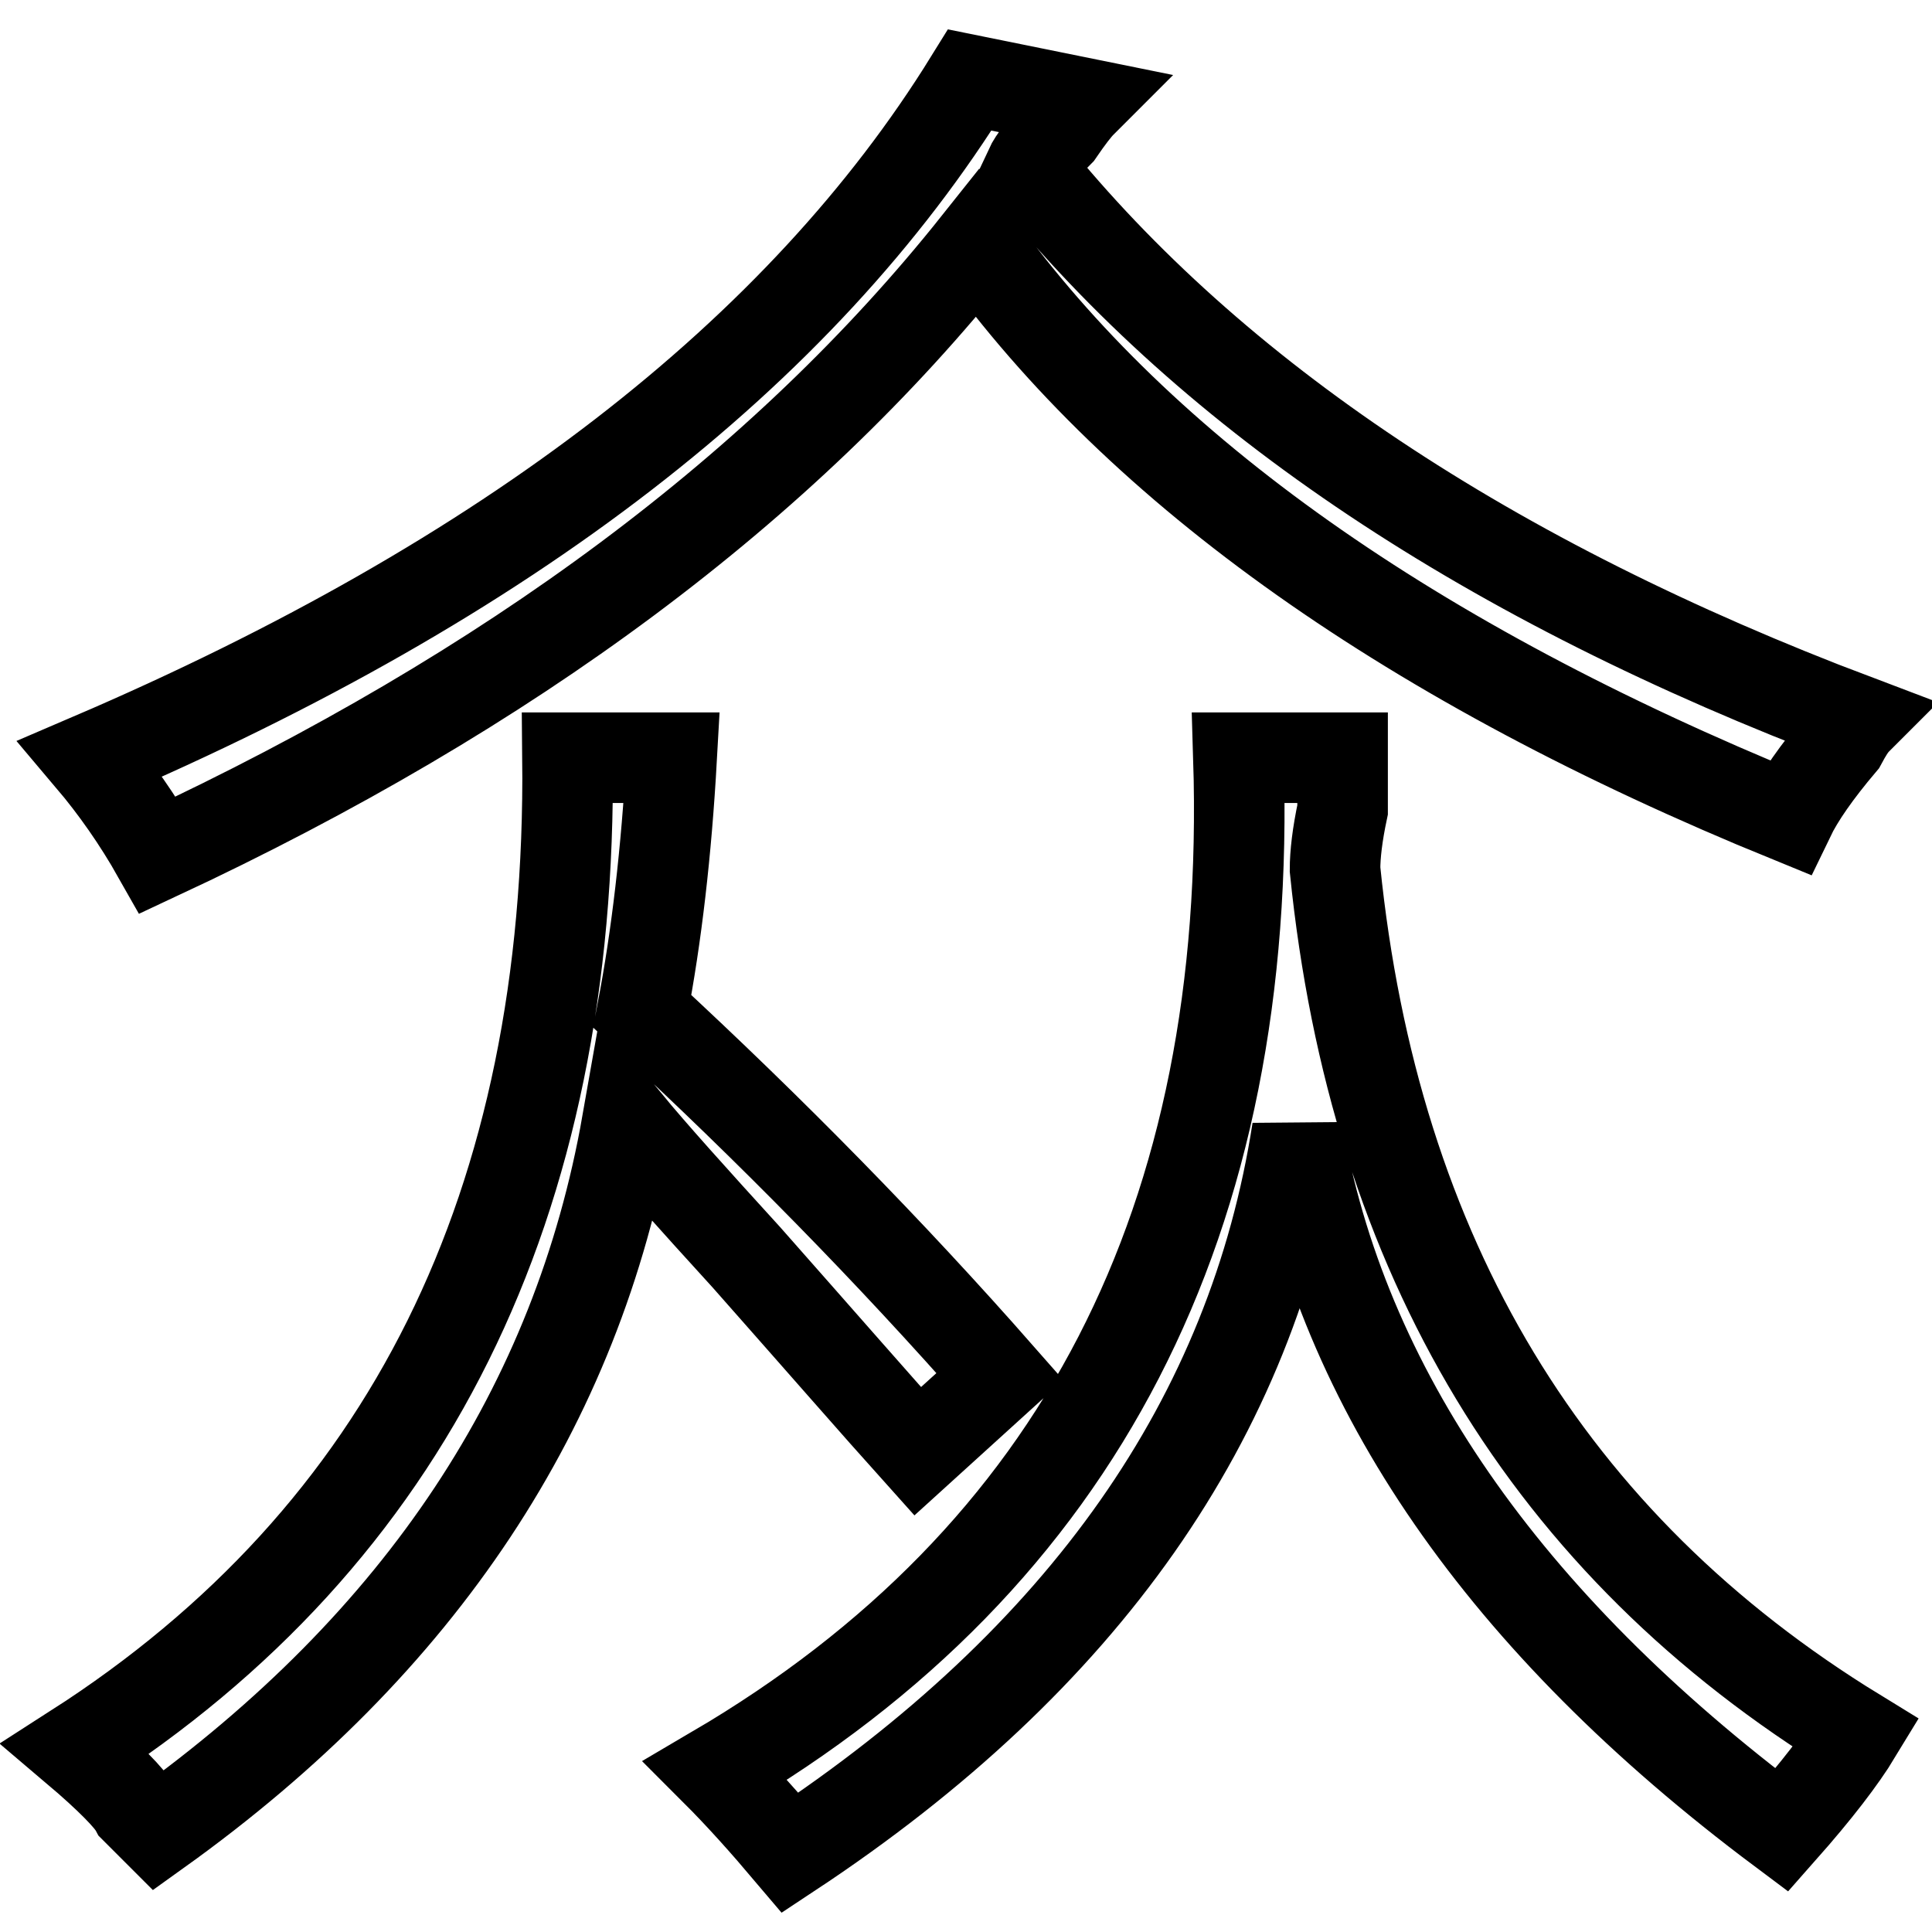<?xml version="1.0" encoding="utf-8"?>
<!-- Svg Vector Icons : http://www.onlinewebfonts.com/icon -->
<!DOCTYPE svg PUBLIC "-//W3C//DTD SVG 1.1//EN" "http://www.w3.org/Graphics/SVG/1.1/DTD/svg11.dtd">
<svg version="1.1" xmlns="http://www.w3.org/2000/svg" xmlns:xlink="http://www.w3.org/1999/xlink" x="0px" y="0px" viewBox="0 0 256 256" enable-background="new 0 0 256 256" xml:space="preserve">
<g><g><path stroke-width="12" fill-opacity="0" stroke="#000000"  d="M75.2,100.4H89c-0.7,12.5-2,23.7-3.9,33.6c17.1,15.8,32.9,31.9,47.4,48.4l-10.9,9.9c-5.3-5.9-12.8-14.5-22.7-25.7c-7.2-7.9-12.5-13.8-15.8-17.8c-6.6,37.5-27.3,68.8-62.2,93.8c-0.7-0.7-1.7-1.7-3-3c-0.7-1.3-3.3-4-7.9-7.9C54.1,203.4,75.8,159.6,75.2,100.4z M237.1,108.3c-50-20.4-85.9-45.8-107.6-76c-25.7,32.3-61.9,59.2-108.6,81c-2.6-4.6-5.6-8.9-8.9-12.8c55.3-23.7,94.1-53.7,116.5-89.9l14.8,3c-0.7,0.7-1.7,2-3,3.9c-2,2-3.3,3.6-3.9,4.9C160.8,52.6,197.3,77,246,95.4c-0.7,0.7-1.3,1.7-2,3C240.7,102.3,238.4,105.6,237.1,108.3z M164.1,100.4h13.8c0,1.3,0,3.6,0,6.9c-0.7,3.3-1,5.9-1,7.9c5.2,51.3,28.3,89.5,69.1,114.5c-2,3.3-5.3,7.6-9.9,12.8c-36.9-27.6-58.3-58.6-64.2-92.8c-5.9,38.2-28.3,70.1-67.2,95.8c-3.3-3.9-6.6-7.6-9.9-10.9C143,206.3,166,161.6,164.1,100.4z"/></g></g>
</svg>
